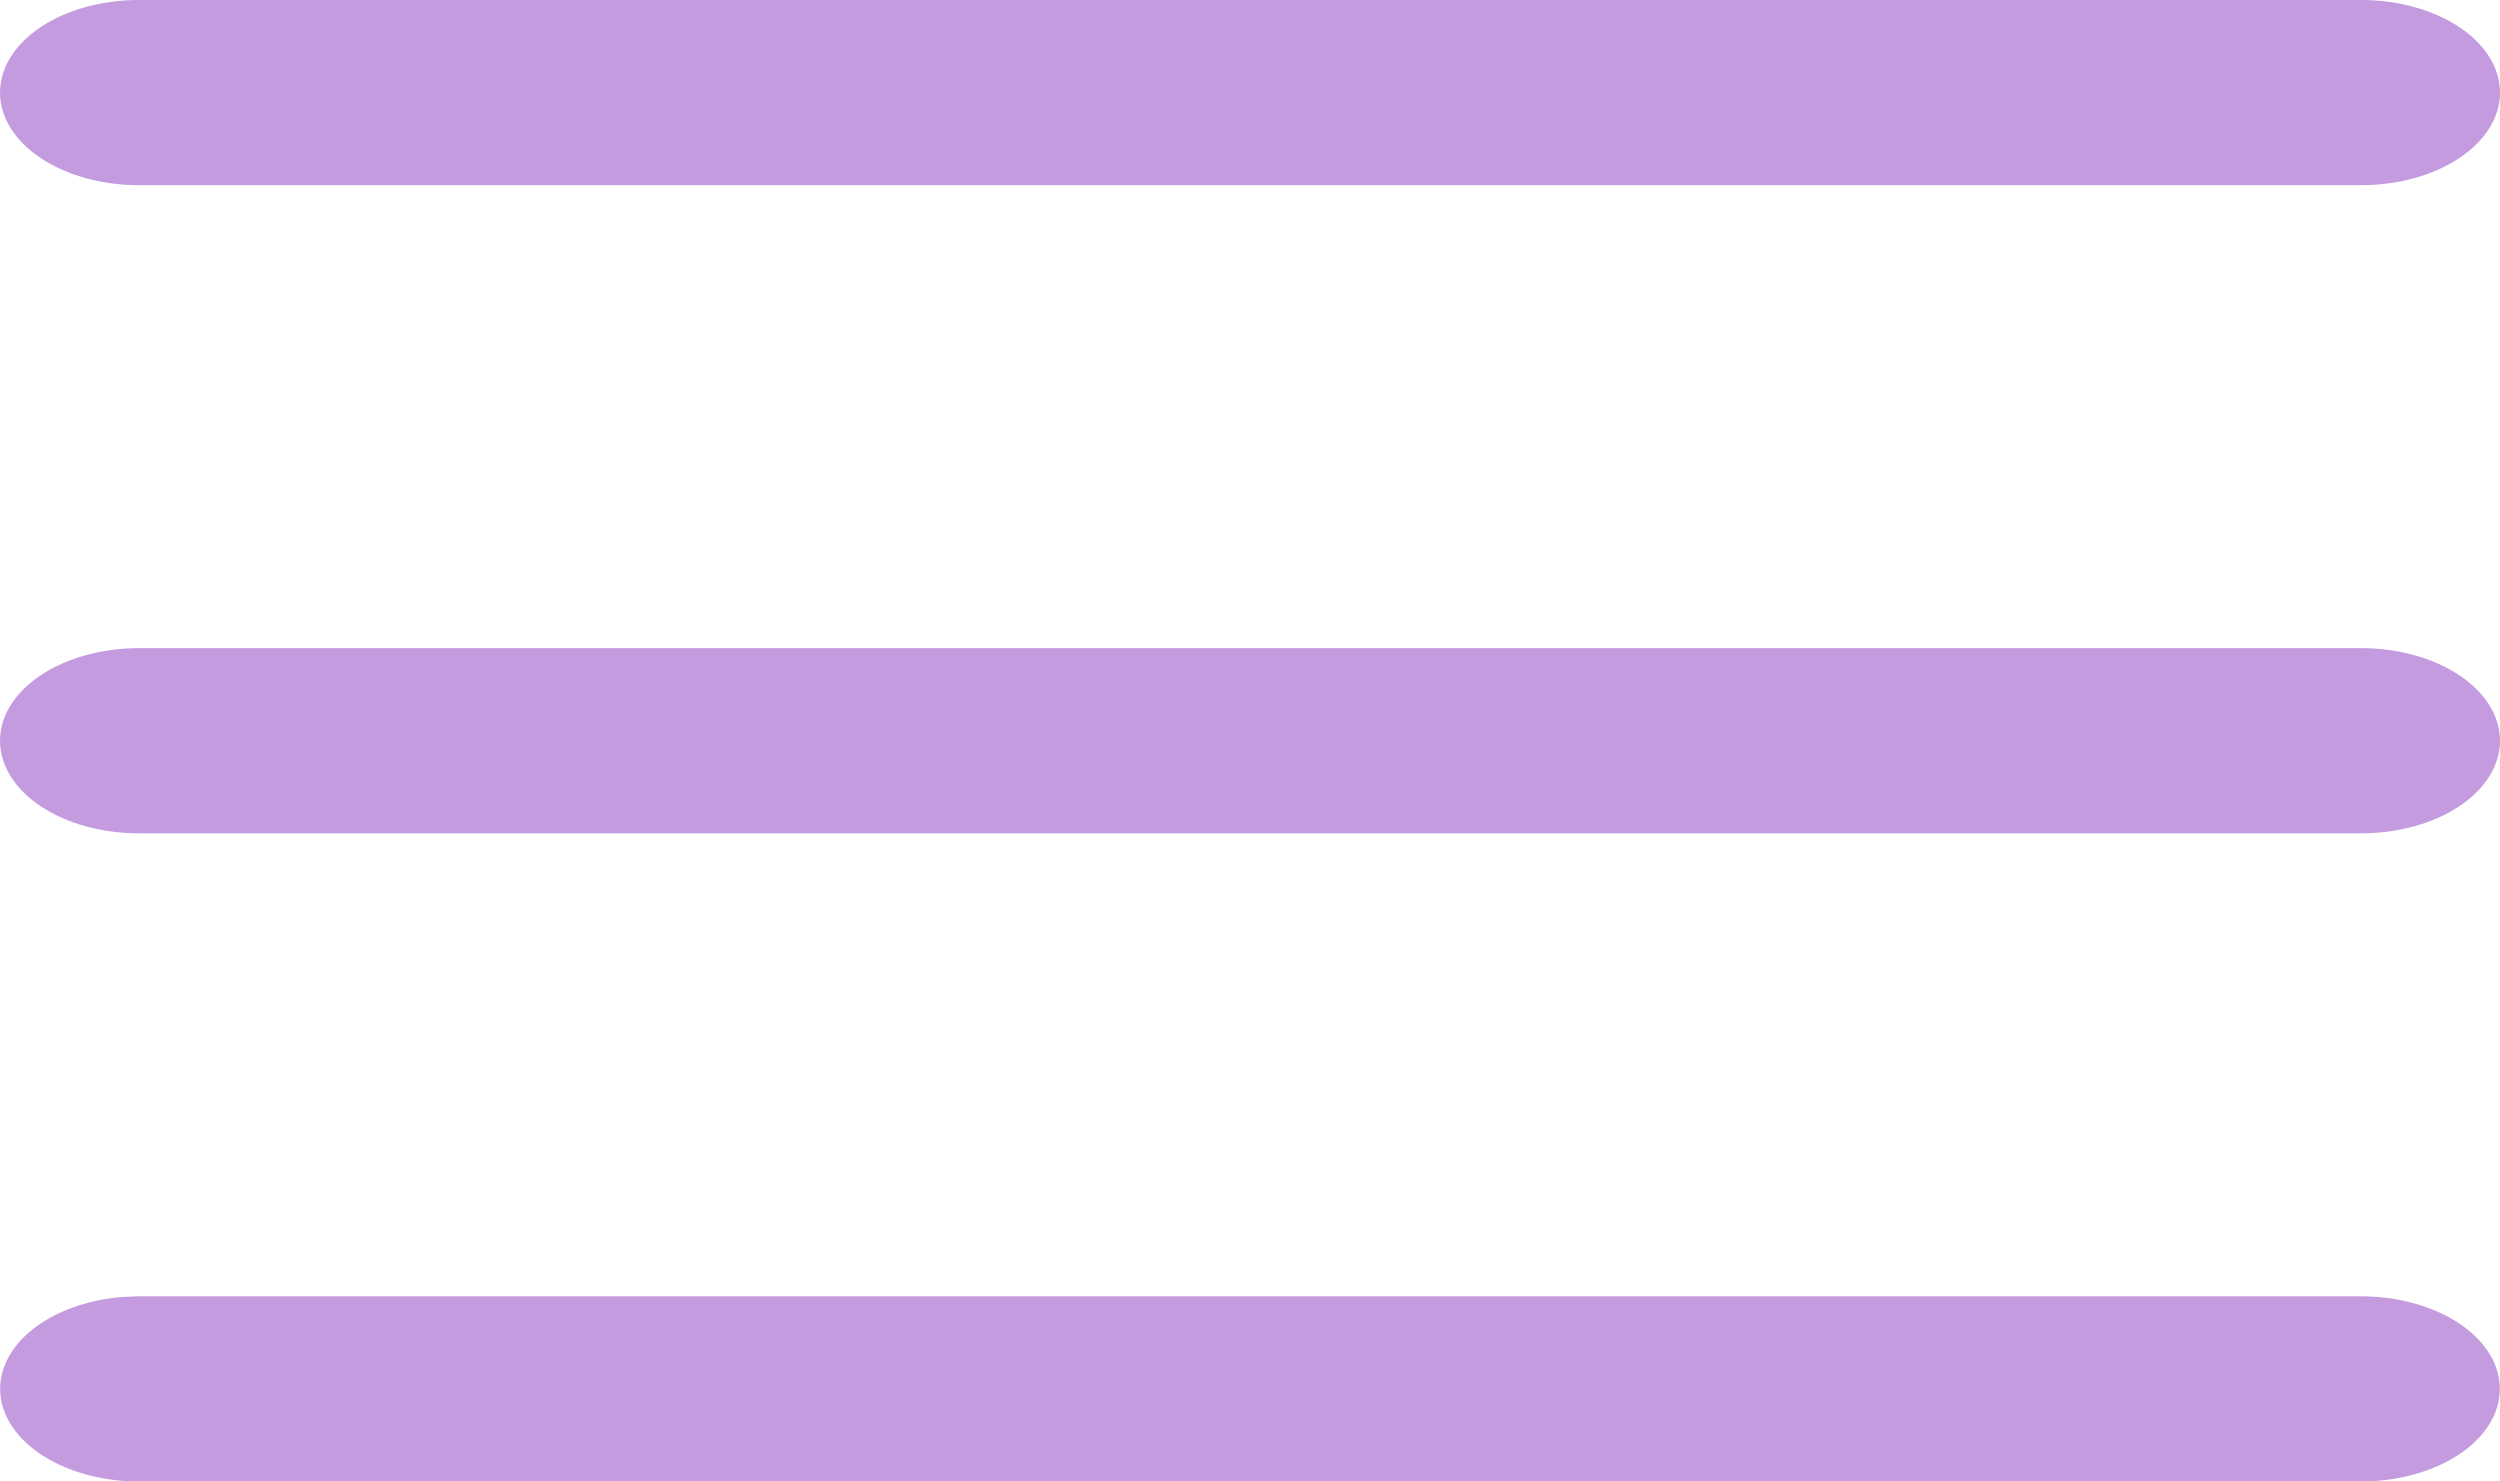 <svg width="27" height="16" viewBox="0 0 27 16" fill="none" xmlns="http://www.w3.org/2000/svg">
<path d="M25.5 14C25.882 14 26.25 14.098 26.528 14.273C26.806 14.448 26.973 14.687 26.996 14.941C27.018 15.196 26.894 15.446 26.649 15.642C26.403 15.837 26.055 15.963 25.675 15.993L25.5 16H1.5C1.118 16 0.75 15.902 0.472 15.727C0.194 15.552 0.027 15.313 0.004 15.059C-0.018 14.804 0.106 14.554 0.351 14.358C0.597 14.163 0.945 14.037 1.325 14.007L1.5 14H25.5ZM25.5 7C25.898 7 26.279 7.105 26.561 7.293C26.842 7.48 27 7.735 27 8C27 8.265 26.842 8.52 26.561 8.707C26.279 8.895 25.898 9 25.5 9H1.5C1.102 9 0.721 8.895 0.439 8.707C0.158 8.52 0 8.265 0 8C0 7.735 0.158 7.48 0.439 7.293C0.721 7.105 1.102 7 1.5 7H25.5ZM25.5 0C25.898 0 26.279 0.105 26.561 0.293C26.842 0.48 27 0.735 27 1C27 1.265 26.842 1.52 26.561 1.707C26.279 1.895 25.898 2 25.5 2H1.5C1.102 2 0.721 1.895 0.439 1.707C0.158 1.52 0 1.265 0 1C0 0.735 0.158 0.48 0.439 0.293C0.721 0.105 1.102 0 1.5 0H25.5Z" fill="#C49BDE"/>
</svg>
